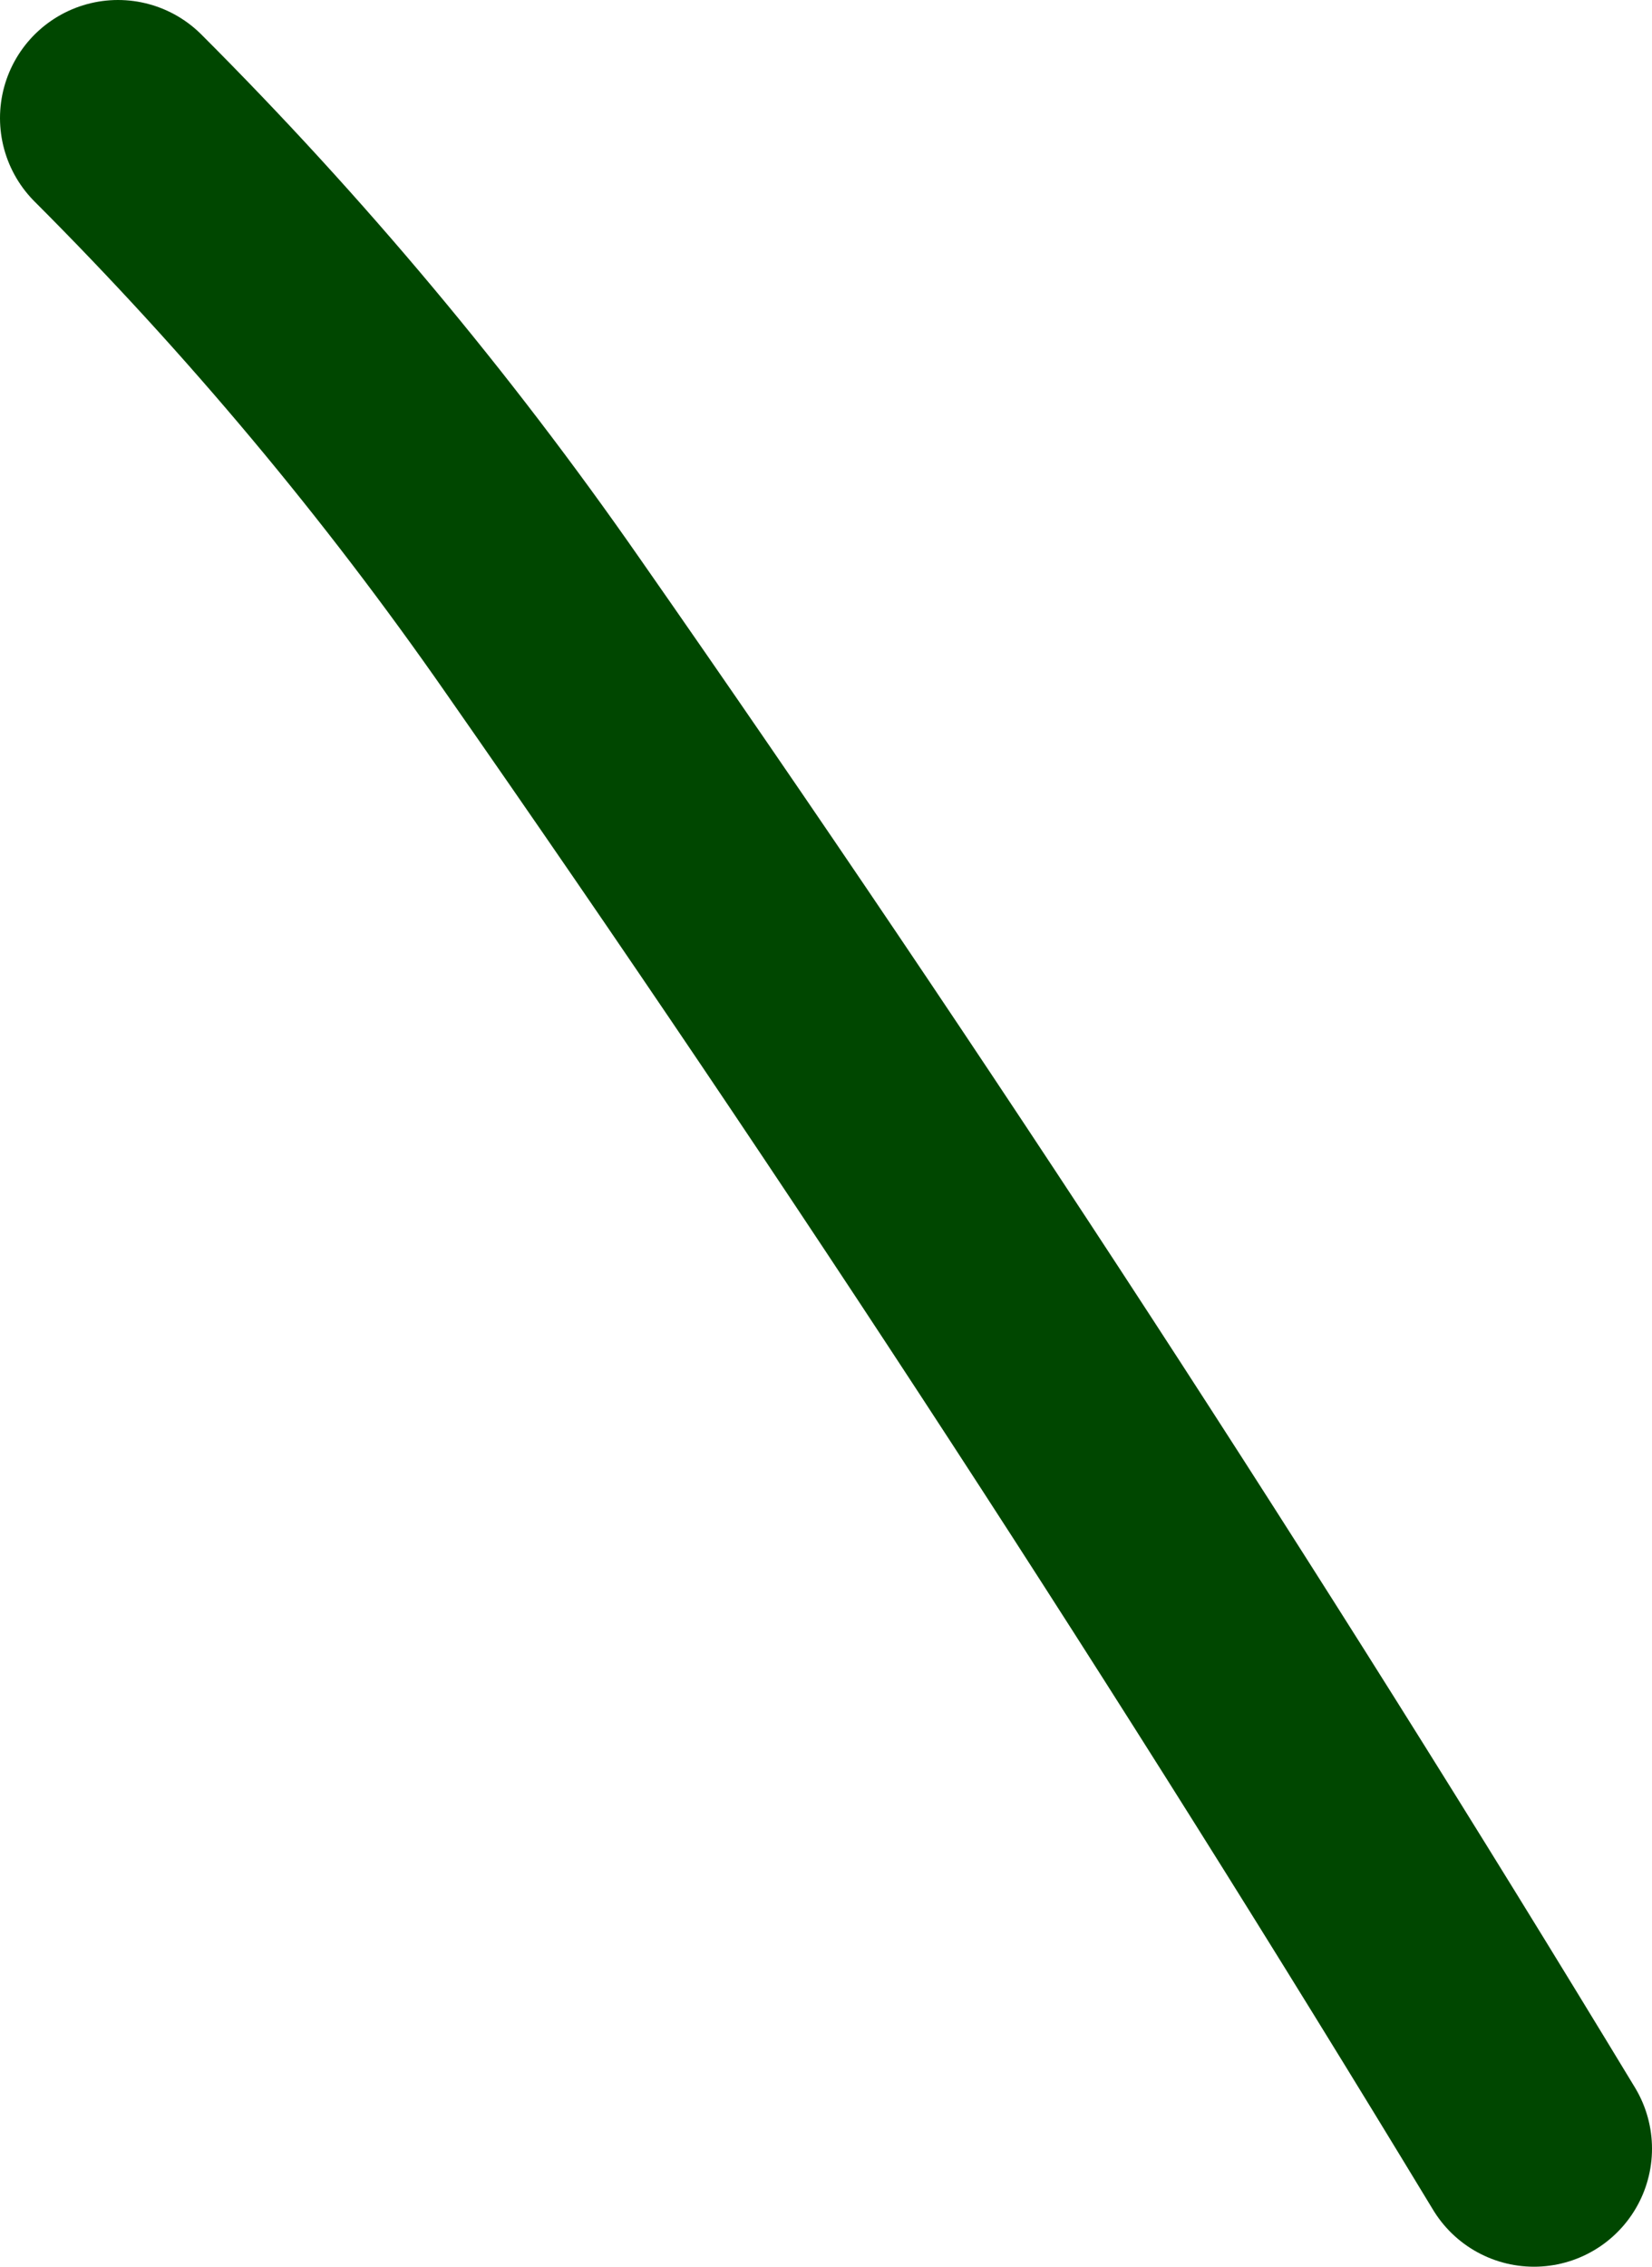 <?xml version="1.0" encoding="UTF-8" standalone="no"?>
<svg xmlns:xlink="http://www.w3.org/1999/xlink" height="19.2px" width="14.0px" xmlns="http://www.w3.org/2000/svg">
  <g transform="matrix(1.0, 0.0, 0.0, 1.0, -267.4, 40.6)">
    <path d="M268.4 -39.6 Q270.4 -37.6 272.0 -35.3 276.4 -29.0 280.4 -22.4" fill="none" stroke="#004700" stroke-linecap="round" stroke-linejoin="round" stroke-width="2.0"/>
  </g>
</svg>
